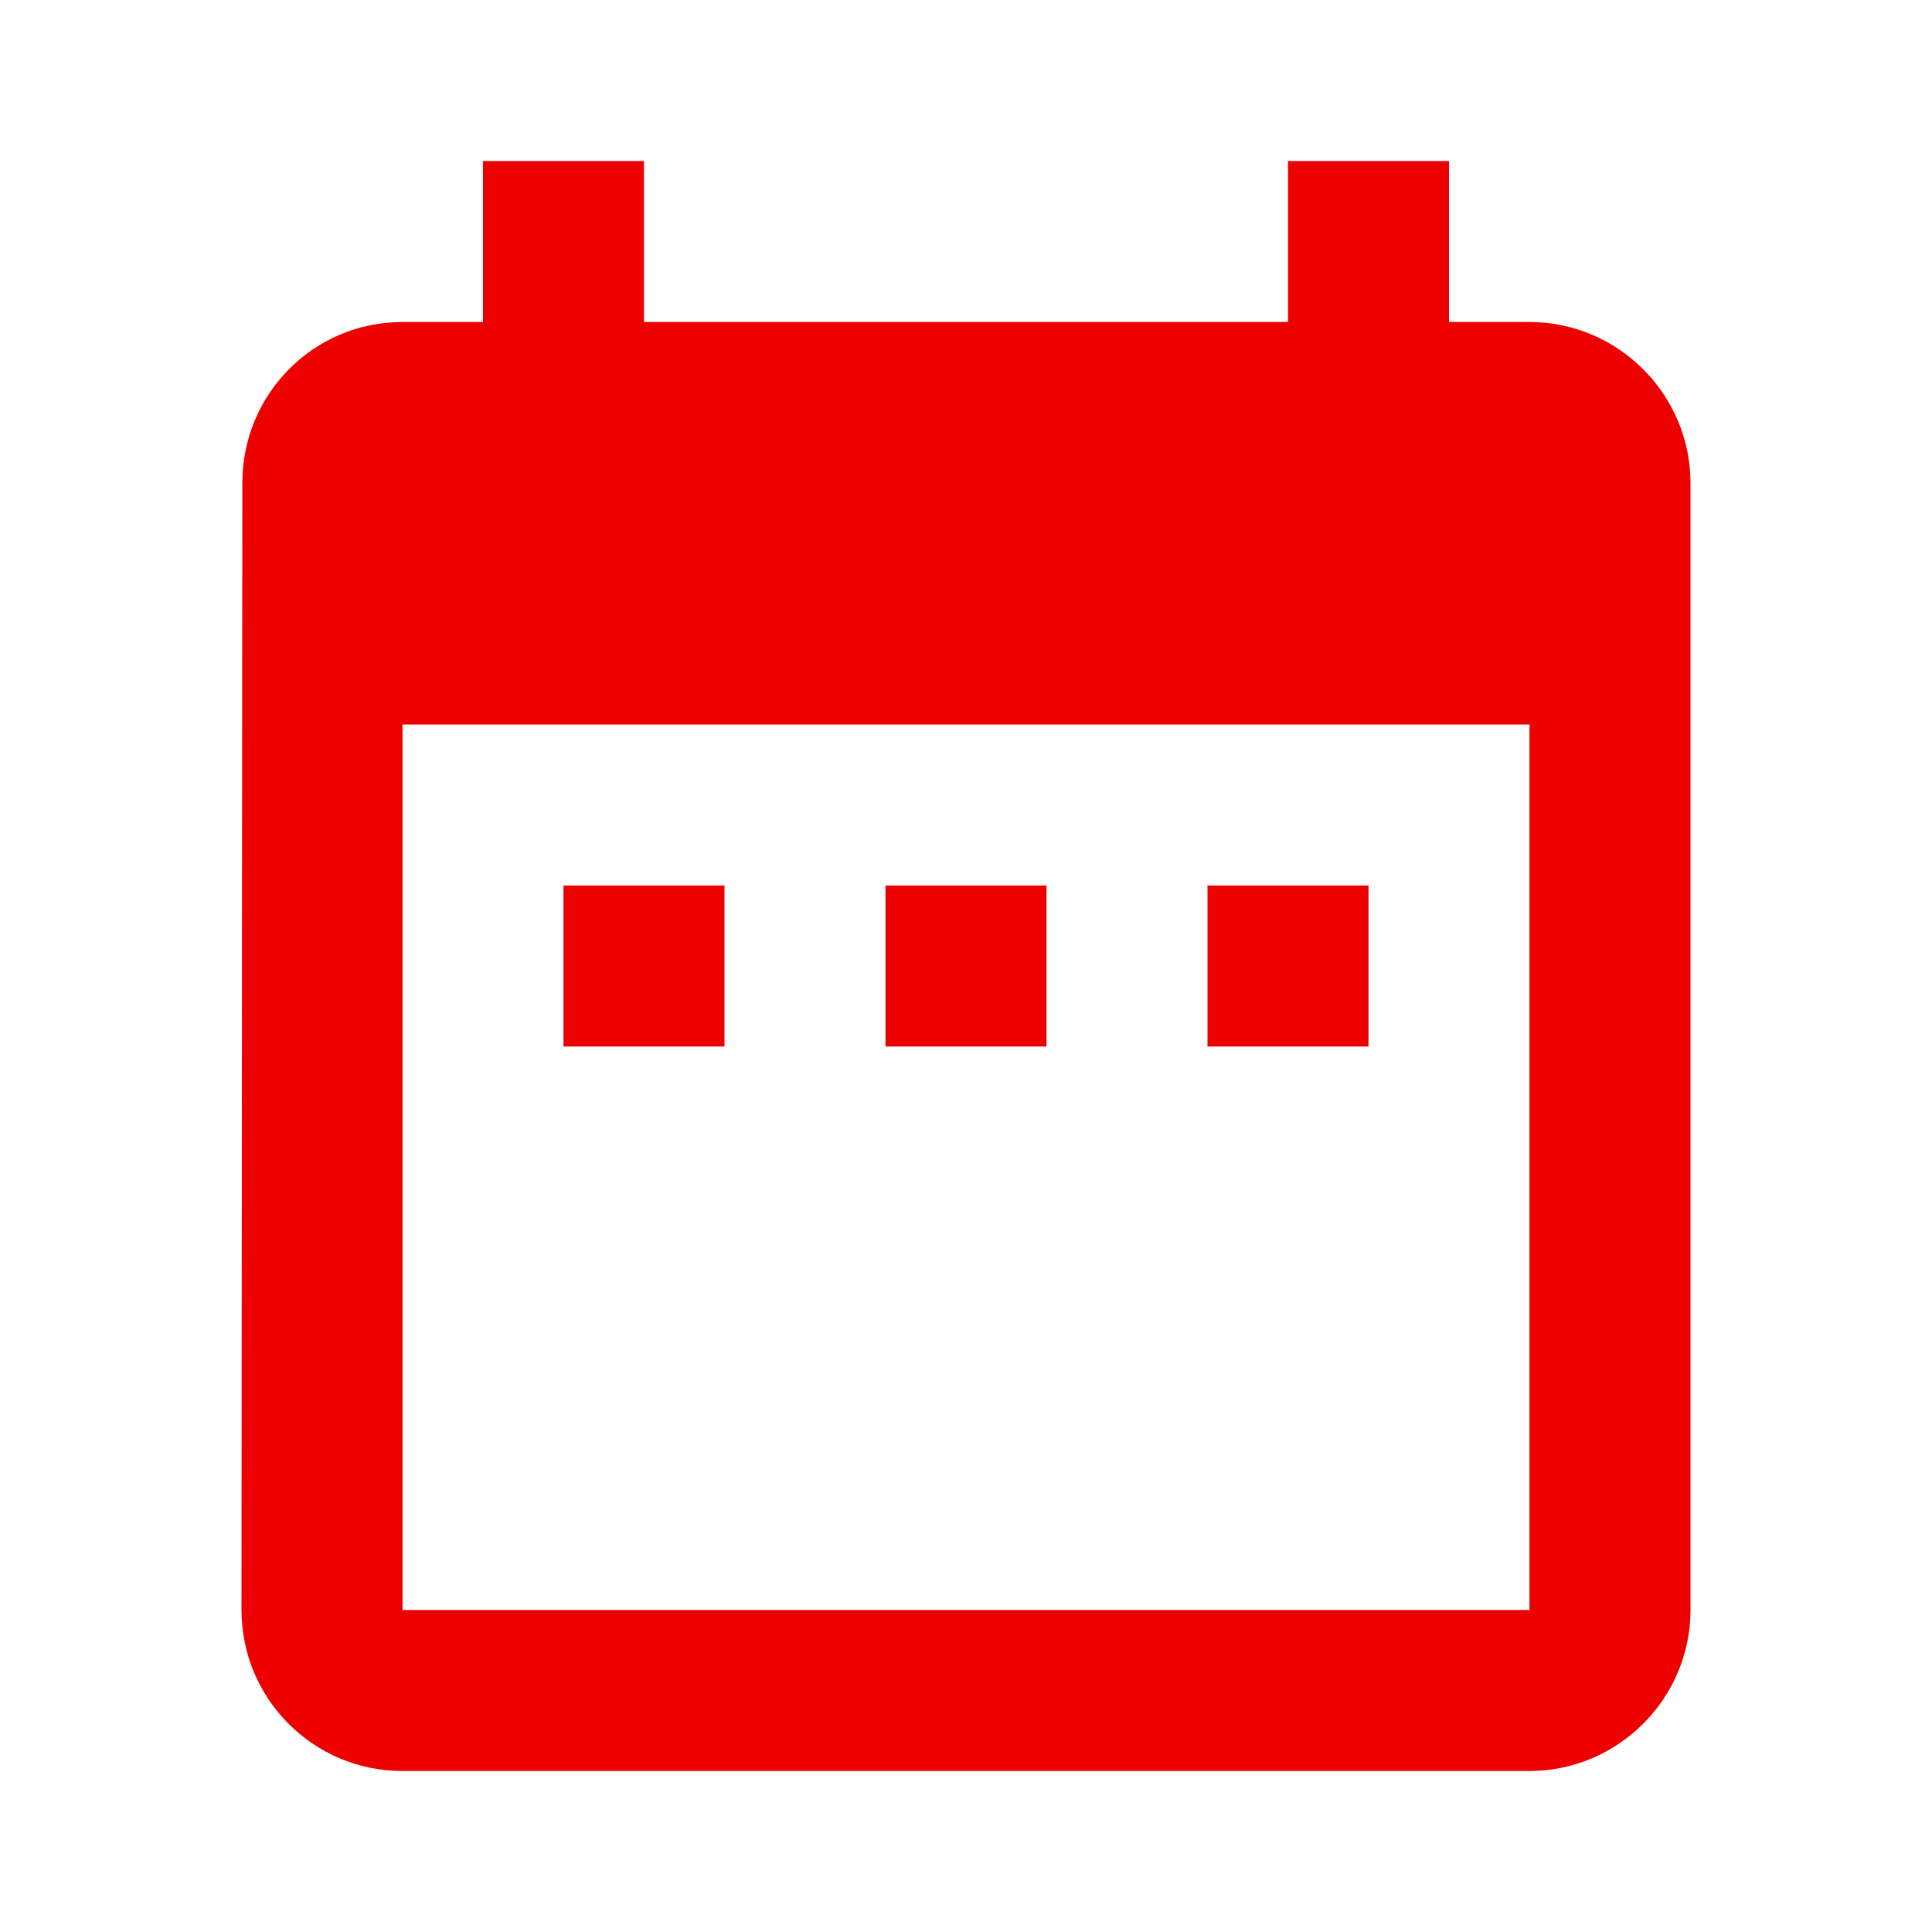 <svg width="30" height="30" viewBox="0 0 30 30" fill="none" xmlns="http://www.w3.org/2000/svg">
<g id="Date range" clip-path="url(#clip0_3_883)">
<path id="Vector" d="M11.25 13.75H8.75V16.25H11.25V13.75ZM16.25 13.75H13.75V16.25H16.25V13.75ZM21.25 13.75H18.75V16.25H21.25V13.75ZM23.75 5H22.5V2.5H20V5H10V2.5H7.5V5H6.25C4.862 5 3.763 6.125 3.763 7.5L3.75 25C3.75 26.375 4.862 27.5 6.25 27.5H23.75C25.125 27.5 26.25 26.375 26.25 25V7.5C26.25 6.125 25.125 5 23.75 5ZM23.75 25H6.25V11.25H23.75V25Z" fill="#ED0000"/>
</g>
<defs>
<clipPath id="clip0_3_883">
<rect width="30" height="30" fill="white"/>
</clipPath>
</defs>
</svg>
